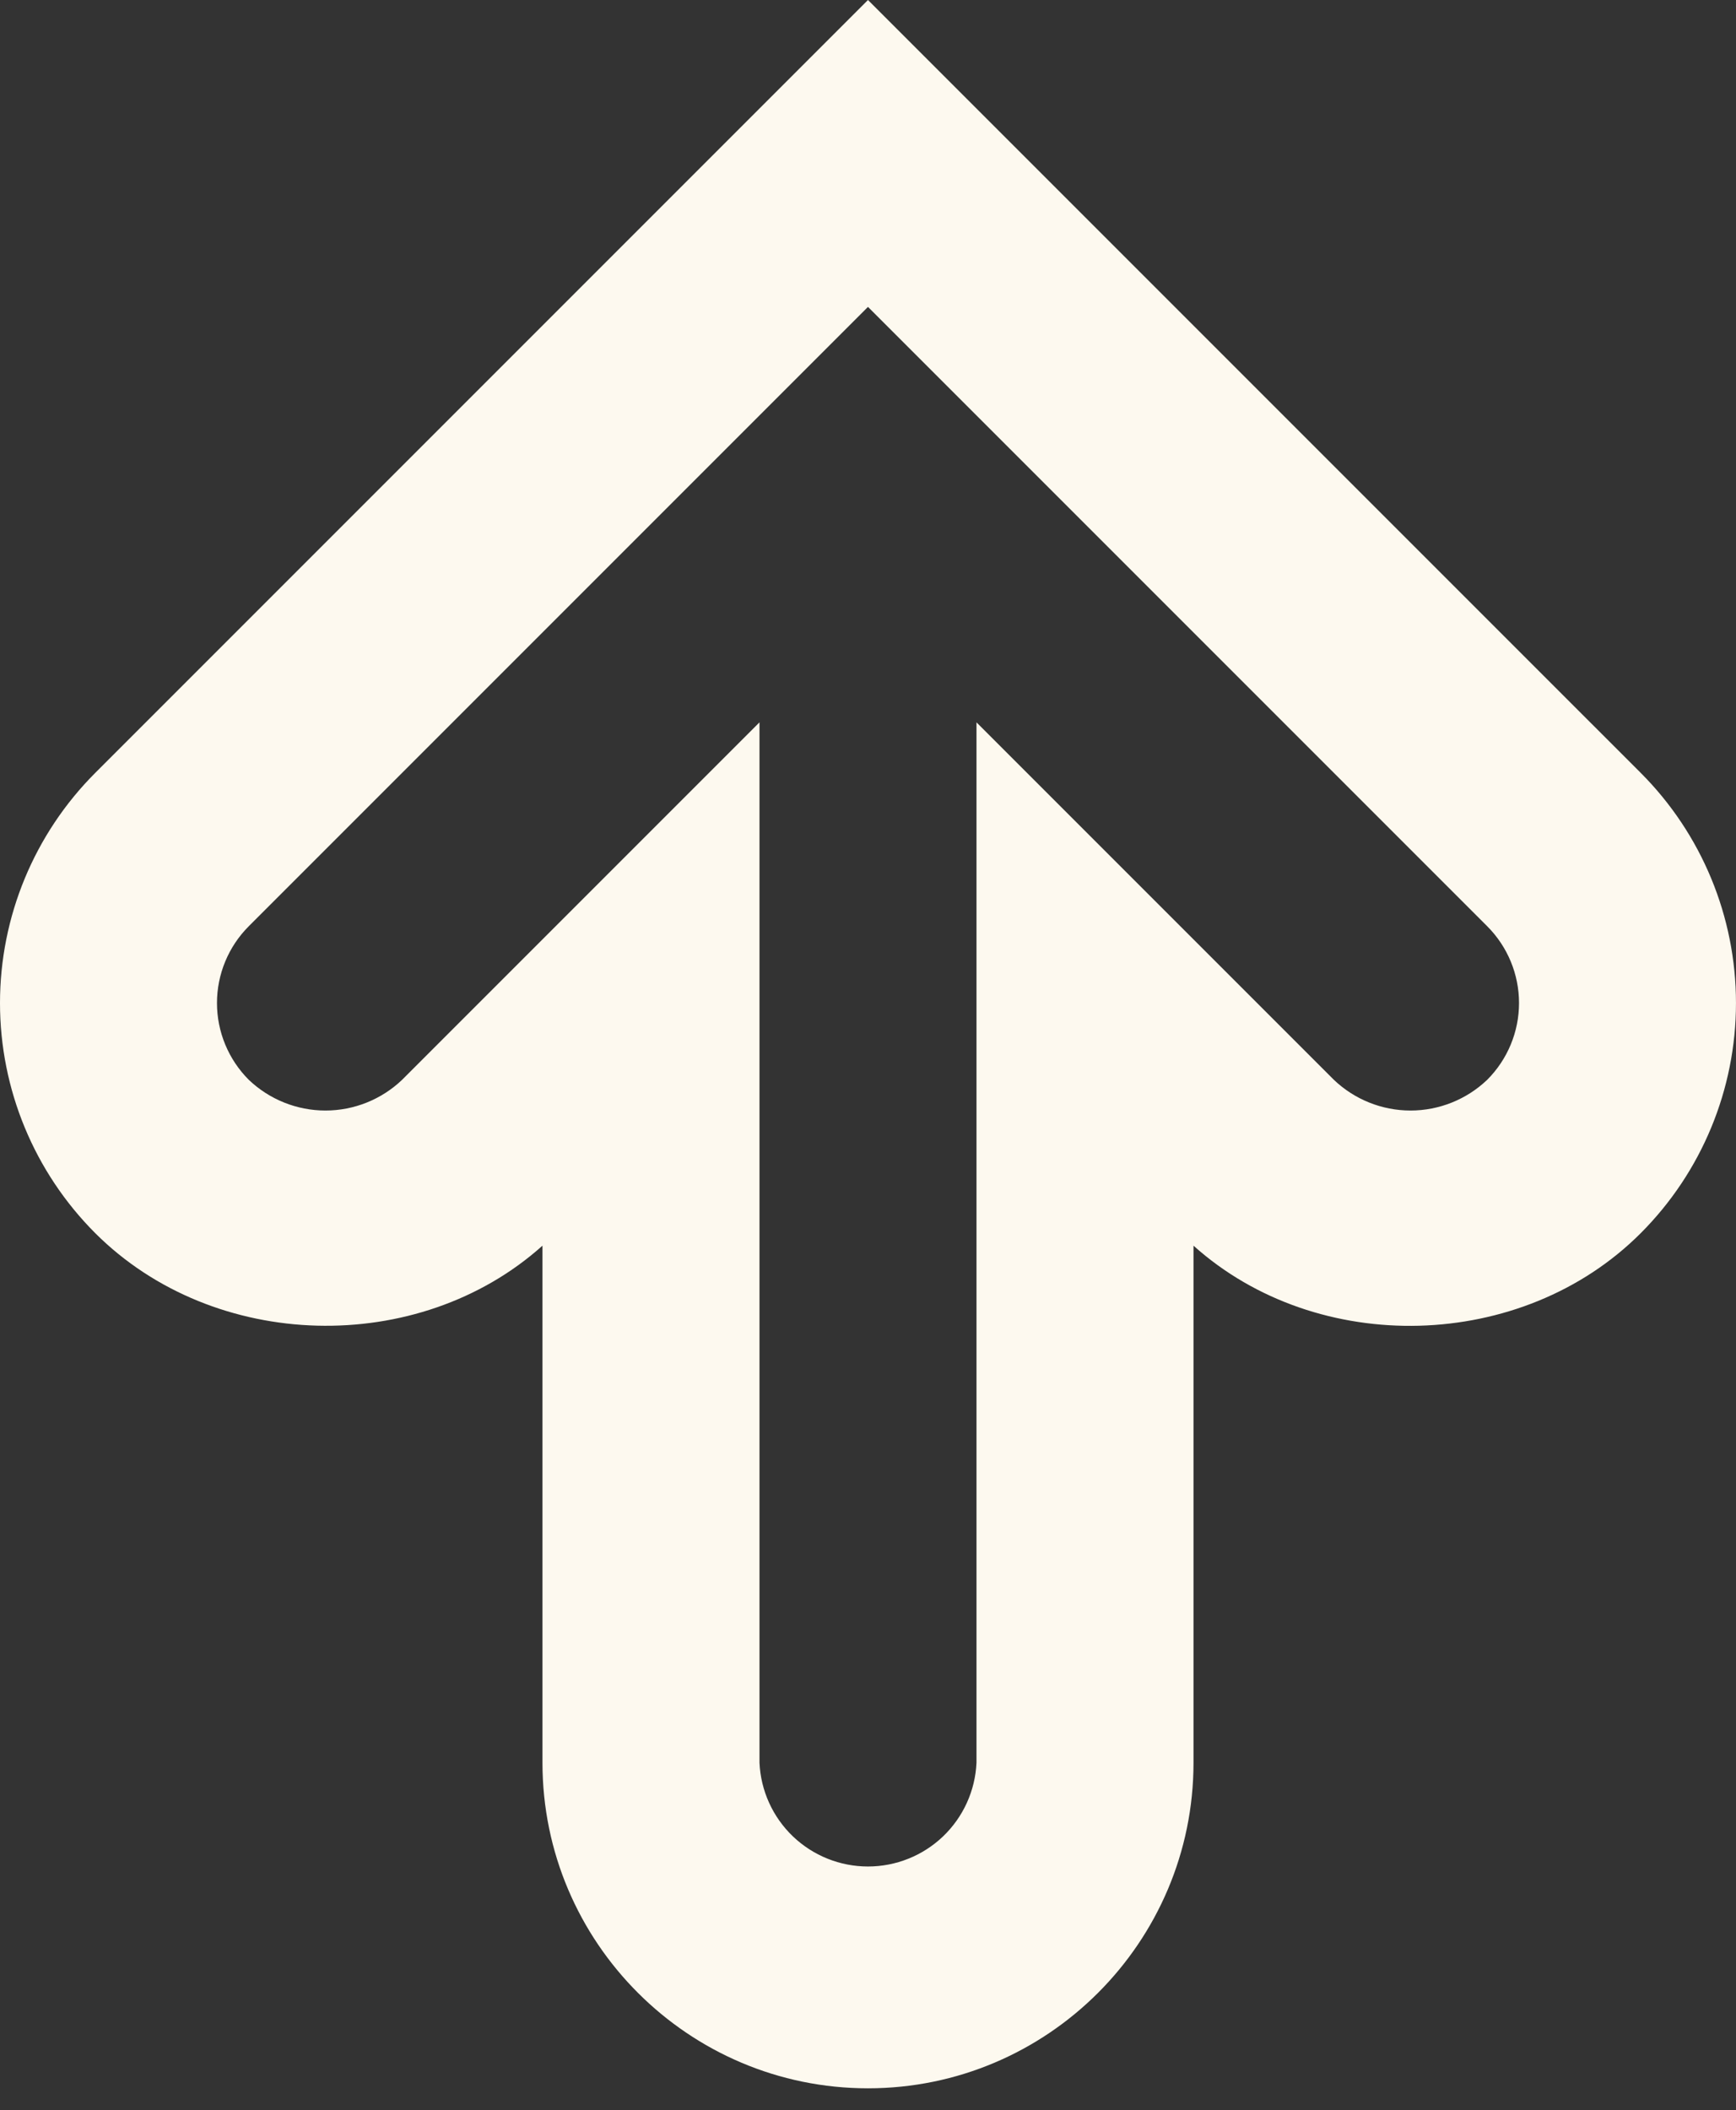 <svg width="79" height="96" viewBox="0 0 79 96" fill="none" xmlns="http://www.w3.org/2000/svg">
<rect x="0" y="0" width="79" height="96" fill="#333333" stroke="none"/>
<path d="M39.499 95.014C31.332 95.014 24.686 88.368 24.686 80.2V56.676C19.042 61.733 9.749 61.511 4.337 56.109C1.56 53.331 0 49.563 0 45.636C0 41.708 1.56 37.94 4.337 35.162L39.499 0L74.662 35.162C77.439 37.94 78.999 41.708 78.999 45.636C78.999 49.563 77.439 53.331 74.662 56.109C69.26 61.516 59.952 61.738 54.313 56.676V80.2C54.313 88.368 47.667 95.014 39.499 95.014ZM34.562 32.866V80.2C34.619 81.472 35.164 82.672 36.083 83.552C37.003 84.431 38.227 84.922 39.499 84.922C40.772 84.922 41.996 84.431 42.916 83.552C43.835 82.672 44.38 81.472 44.437 80.2V32.866L60.698 49.127C61.638 50.025 62.888 50.527 64.189 50.527C65.489 50.527 66.74 50.025 67.68 49.127C68.605 48.2 69.126 46.945 69.126 45.636C69.126 44.326 68.605 43.07 67.68 42.144L39.499 13.964L11.319 42.144C10.394 43.07 9.874 44.326 9.874 45.636C9.874 46.945 10.394 48.2 11.319 49.127C12.259 50.025 13.51 50.527 14.81 50.527C16.111 50.527 17.361 50.025 18.301 49.127L34.562 32.866Z" fill="#FDF9EF"/>
</svg>
